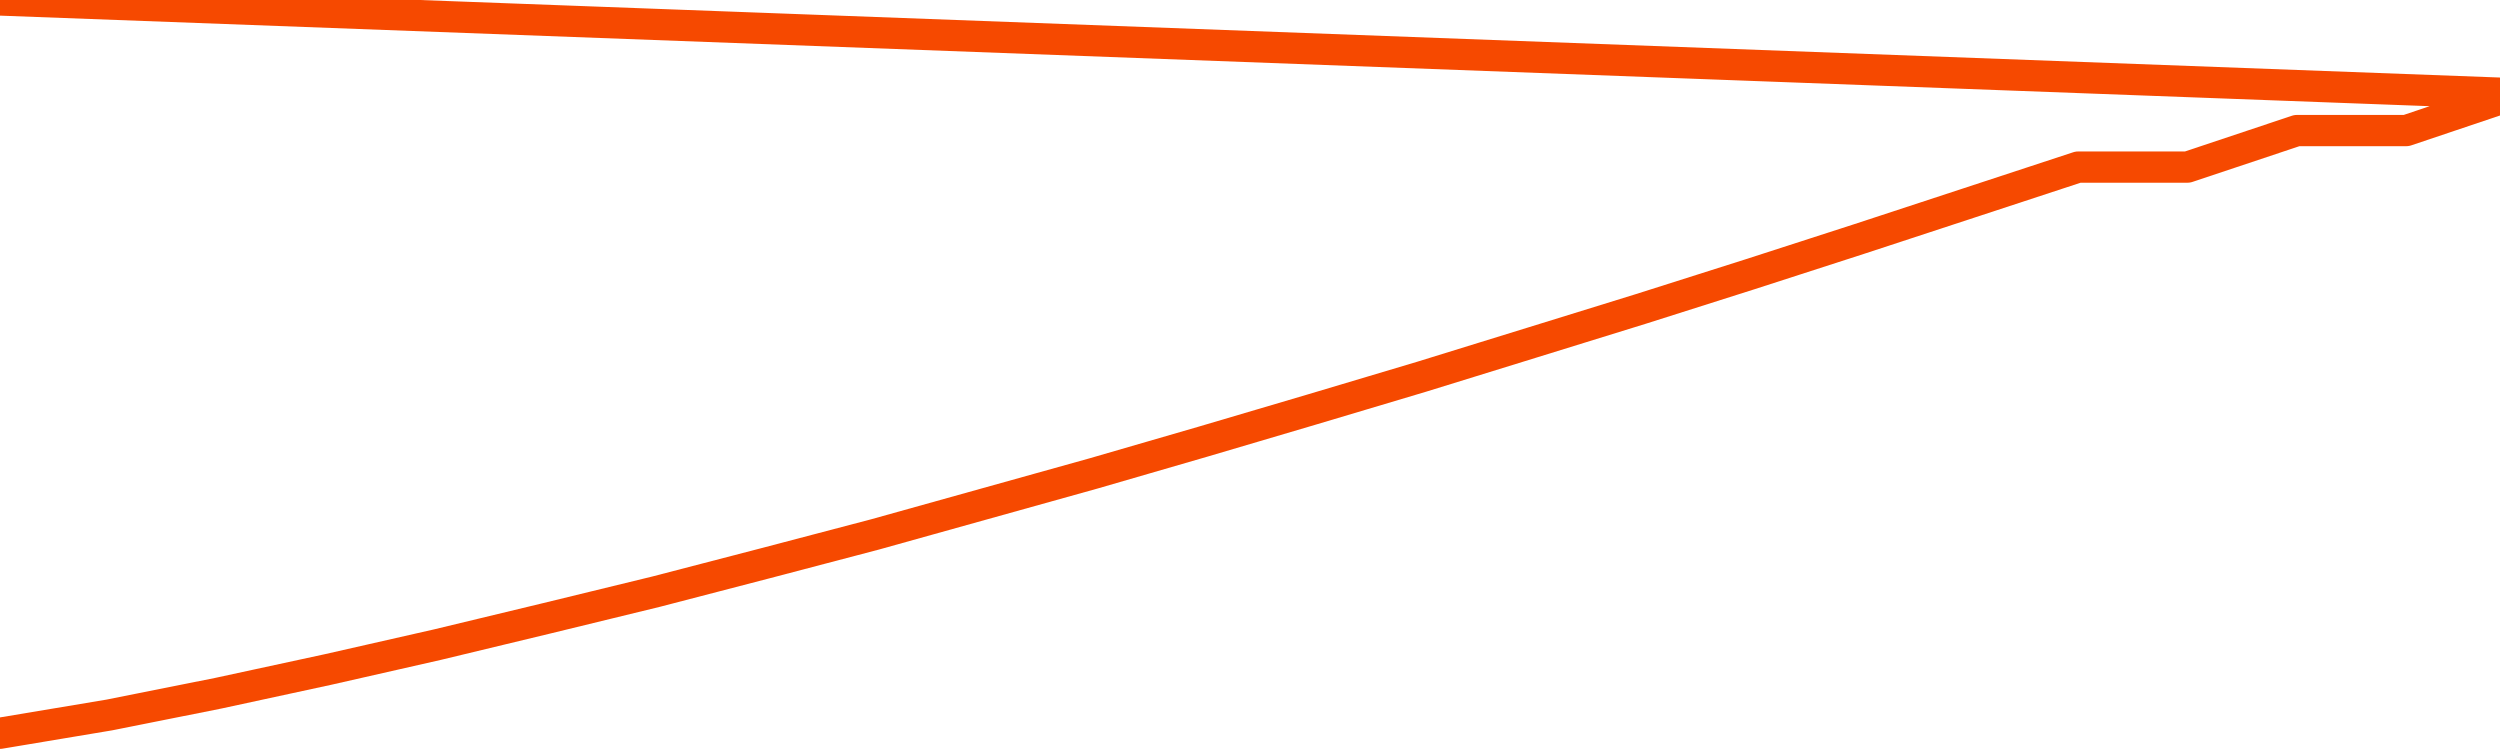       <svg
        version="1.1"
        xmlns="http://www.w3.org/2000/svg"
        width="80"
        height="24"
        viewBox="0 0 80 24">
        <path
          fill="url(#gradient)"
          fill-opacity="0.56"
          stroke="none"
          d="M 0,26 0.0,23.464 3.5,22.879 7.0,22.18 10.5,21.423 14.0,20.628 17.5,19.785 21.0,18.932 24.5,18.022 28.0,17.102 31.5,16.125 35.0,15.148 38.5,14.132 42.0,13.098 45.5,12.053 49.0,10.971 52.5,9.888 56.0,8.777 59.5,7.646 63.0,6.497 66.5,5.347 70.0,5.347 73.5,4.178 77.0,4.178 80.5,3.0 82,26 Z"
        />
        <path
          fill="none"
          stroke="#F64900"
          stroke-width="1"
          stroke-linejoin="round"
          stroke-linecap="round"
          d="M 0.0,23.464 3.5,22.879 7.0,22.18 10.5,21.423 14.0,20.628 17.5,19.785 21.0,18.932 24.5,18.022 28.0,17.102 31.5,16.125 35.0,15.148 38.5,14.132 42.0,13.098 45.5,12.053 49.0,10.971 52.5,9.888 56.0,8.777 59.5,7.646 63.0,6.497 66.5,5.347 70.0,5.347 73.5,4.178 77.0,4.178 80.5,3.0.join(' ') }"
        />
      </svg>
